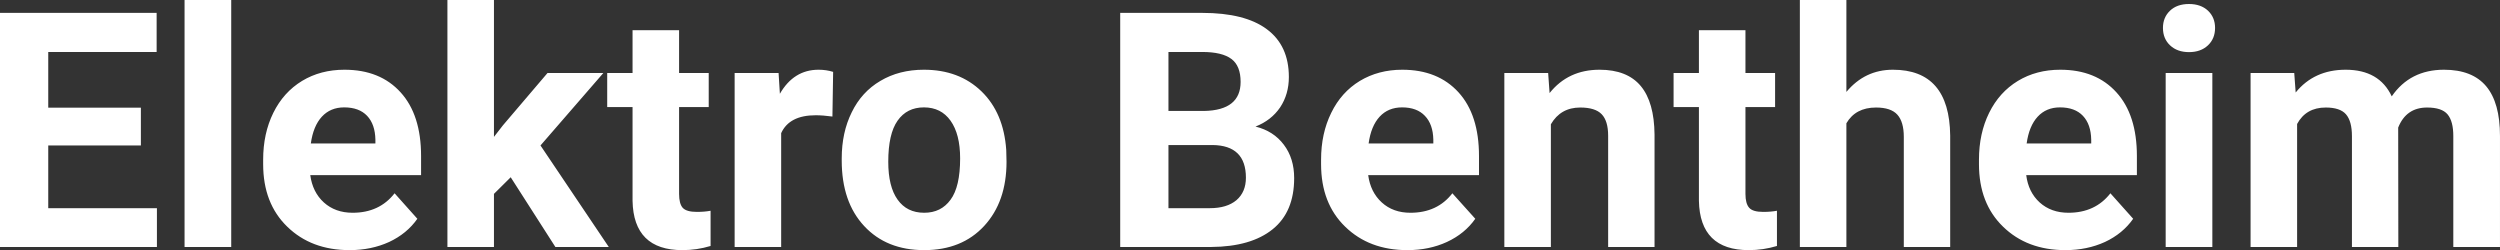 <?xml version="1.0" encoding="UTF-8" standalone="yes"?>
<svg xmlns="http://www.w3.org/2000/svg" width="100%" height="100%" viewBox="0 0 174.611 17.475" fill="#FFFFFF">
  <rect x="0" y="0" width="174.611" height="17.475" fill="#333333" stroke="none"/>
  <path d="M9.84 7.52L9.84 10.16L3.37 10.16L3.37 14.54L10.96 14.54L10.96 17.25L0 17.25L0 0.90L10.94 0.90L10.94 3.63L3.37 3.63L3.37 7.52L9.84 7.52ZM16.15 0L16.15 17.25L12.89 17.25L12.89 0L16.15 0ZM24.42 17.47L24.42 17.47Q21.74 17.47 20.06 15.83Q18.38 14.20 18.38 11.47L18.38 11.47L18.38 11.15Q18.38 9.32 19.09 7.88Q19.80 6.44 21.10 5.65Q22.39 4.87 24.06 4.87L24.06 4.87Q26.55 4.87 27.98 6.45Q29.41 8.02 29.41 10.90L29.41 10.90L29.41 12.23L21.67 12.23Q21.83 13.42 22.62 14.14Q23.42 14.86 24.63 14.86L24.63 14.86Q26.50 14.86 27.56 13.50L27.56 13.50L29.15 15.28Q28.42 16.32 27.18 16.90Q25.93 17.47 24.42 17.47ZM24.04 7.50L24.04 7.50Q23.08 7.50 22.48 8.15Q21.88 8.80 21.71 10.02L21.71 10.02L26.22 10.02L26.22 9.76Q26.20 8.68 25.64 8.09Q25.08 7.50 24.04 7.50ZM38.79 17.25L35.67 12.38L34.50 13.54L34.50 17.25L31.25 17.25L31.25 0L34.50 0L34.50 9.56L35.13 8.75L38.24 5.10L42.14 5.10L37.75 10.16L42.52 17.25L38.79 17.25ZM44.18 2.11L47.43 2.11L47.43 5.10L49.50 5.10L49.50 7.48L47.43 7.48L47.43 13.54Q47.43 14.22 47.68 14.51Q47.94 14.80 48.67 14.80L48.67 14.80Q49.21 14.80 49.63 14.72L49.63 14.72L49.63 17.18Q48.67 17.47 47.66 17.47L47.66 17.47Q44.25 17.47 44.18 14.03L44.18 14.03L44.18 7.48L42.41 7.48L42.41 5.10L44.18 5.10L44.18 2.11ZM58.19 5.02L58.14 8.14Q57.48 8.05 56.97 8.05L56.97 8.05Q55.13 8.05 54.56 9.30L54.56 9.30L54.56 17.25L51.31 17.25L51.31 5.10L54.38 5.10L54.47 6.55Q55.44 4.87 57.17 4.87L57.17 4.87Q57.71 4.87 58.19 5.02L58.19 5.02ZM58.79 11.21L58.79 11.06Q58.79 9.25 59.49 7.84Q60.18 6.42 61.49 5.65Q62.80 4.87 64.53 4.87L64.53 4.87Q66.99 4.87 68.55 6.38Q70.10 7.88 70.28 10.47L70.28 10.47L70.30 11.30Q70.30 14.09 68.74 15.78Q67.18 17.47 64.55 17.47Q61.92 17.47 60.36 15.79Q58.79 14.11 58.79 11.21L58.79 11.21ZM62.04 11.30L62.04 11.30Q62.04 13.03 62.69 13.94Q63.34 14.86 64.55 14.86L64.55 14.86Q65.73 14.86 66.39 13.95Q67.06 13.05 67.06 11.06L67.06 11.06Q67.06 9.37 66.39 8.43Q65.73 7.50 64.53 7.50L64.53 7.50Q63.34 7.50 62.69 8.43Q62.04 9.35 62.04 11.30ZM84.60 17.25L78.24 17.25L78.24 0.90L83.97 0.90Q86.95 0.90 88.48 2.04Q90.02 3.18 90.02 5.38L90.02 5.38Q90.02 6.58 89.41 7.50Q88.79 8.41 87.69 8.84L87.69 8.84Q88.95 9.15 89.67 10.11Q90.39 11.06 90.39 12.44L90.39 12.44Q90.39 14.80 88.89 16.01Q87.38 17.23 84.60 17.25L84.60 17.25ZM84.70 10.13L81.61 10.13L81.61 14.54L84.50 14.54Q85.69 14.54 86.36 13.98Q87.02 13.41 87.02 12.41L87.02 12.41Q87.02 10.16 84.70 10.13L84.70 10.13ZM81.61 3.63L81.61 7.75L84.10 7.75Q86.65 7.70 86.65 5.72L86.65 5.72Q86.65 4.60 86.01 4.12Q85.36 3.63 83.97 3.63L83.97 3.63L81.61 3.63ZM98.30 17.47L98.30 17.47Q95.63 17.47 93.95 15.83Q92.27 14.20 92.27 11.47L92.27 11.47L92.27 11.15Q92.27 9.32 92.98 7.88Q93.68 6.44 94.98 5.65Q96.28 4.87 97.94 4.87L97.94 4.87Q100.43 4.87 101.87 6.45Q103.30 8.02 103.30 10.90L103.30 10.90L103.30 12.23L95.56 12.23Q95.72 13.42 96.51 14.14Q97.30 14.86 98.51 14.86L98.51 14.86Q100.39 14.86 101.44 13.50L101.44 13.50L103.04 15.28Q102.31 16.32 101.06 16.90Q99.82 17.47 98.30 17.47ZM97.93 7.50L97.93 7.50Q96.96 7.50 96.36 8.15Q95.76 8.80 95.59 10.02L95.59 10.02L100.11 10.02L100.11 9.76Q100.09 8.68 99.52 8.09Q98.96 7.50 97.93 7.50ZM105.07 5.10L108.13 5.10L108.23 6.50Q109.53 4.87 111.72 4.87L111.72 4.87Q113.65 4.87 114.60 6.01Q115.54 7.14 115.56 9.40L115.56 9.40L115.56 17.25L112.32 17.25L112.32 9.48Q112.32 8.45 111.87 7.98Q111.42 7.51 110.37 7.51L110.37 7.51Q109.00 7.51 108.32 8.68L108.32 8.68L108.32 17.25L105.07 17.25L105.07 5.10ZM118.66 2.11L121.91 2.11L121.91 5.10L123.98 5.10L123.98 7.48L121.91 7.48L121.91 13.54Q121.91 14.22 122.17 14.51Q122.42 14.80 123.15 14.80L123.15 14.80Q123.69 14.80 124.11 14.72L124.11 14.72L124.11 17.18Q123.15 17.47 122.14 17.47L122.14 17.47Q118.73 17.47 118.66 14.03L118.66 14.03L118.66 7.48L116.89 7.48L116.89 5.10L118.66 5.10L118.66 2.11ZM128.96 0L128.96 6.42Q130.25 4.87 132.21 4.87L132.21 4.87Q136.16 4.87 136.21 9.47L136.21 9.47L136.21 17.25L132.97 17.25L132.97 9.56Q132.97 8.51 132.52 8.01Q132.07 7.51 131.03 7.51L131.03 7.51Q129.60 7.51 128.96 8.61L128.96 8.61L128.96 17.25L125.71 17.25L125.71 0L128.96 0ZM144.26 17.47L144.26 17.47Q141.58 17.47 139.90 15.83Q138.22 14.20 138.22 11.47L138.22 11.47L138.22 11.15Q138.22 9.32 138.93 7.88Q139.64 6.44 140.94 5.65Q142.23 4.87 143.90 4.87L143.90 4.87Q146.39 4.87 147.82 6.45Q149.25 8.02 149.25 10.90L149.25 10.90L149.25 12.23L141.52 12.23Q141.67 13.42 142.46 14.14Q143.26 14.86 144.47 14.86L144.47 14.86Q146.34 14.86 147.40 13.50L147.40 13.50L148.99 15.28Q148.26 16.32 147.02 16.90Q145.77 17.47 144.26 17.47ZM143.88 7.50L143.88 7.50Q142.92 7.50 142.32 8.15Q141.72 8.80 141.55 10.02L141.55 10.02L146.06 10.02L146.06 9.76Q146.04 8.68 145.48 8.09Q144.92 7.50 143.88 7.50ZM154.52 5.10L154.52 17.25L151.26 17.25L151.26 5.10L154.52 5.10ZM151.07 1.95L151.07 1.95Q151.07 1.22 151.56 0.75Q152.05 0.28 152.89 0.28L152.89 0.28Q153.72 0.28 154.22 0.75Q154.71 1.22 154.71 1.95L154.71 1.95Q154.71 2.70 154.21 3.17Q153.71 3.64 152.89 3.64Q152.07 3.64 151.57 3.17Q151.07 2.70 151.07 1.95ZM157.19 5.10L160.24 5.10L160.34 6.46Q161.63 4.87 163.83 4.87L163.83 4.87Q166.18 4.87 167.05 6.73L167.05 6.73Q168.33 4.87 170.70 4.87L170.70 4.87Q172.68 4.87 173.65 6.03Q174.61 7.18 174.61 9.49L174.61 9.49L174.61 17.25L171.35 17.25L171.35 9.50Q171.35 8.47 170.95 7.99Q170.55 7.51 169.52 7.51L169.52 7.51Q168.06 7.51 167.50 8.91L167.50 8.91L167.51 17.25L164.27 17.25L164.27 9.51Q164.27 8.46 163.85 7.98Q163.44 7.51 162.44 7.51L162.44 7.51Q161.06 7.51 160.44 8.66L160.44 8.66L160.44 17.25L157.19 17.25L157.19 5.10Z" preserveAspectRatio="none"/>
</svg>